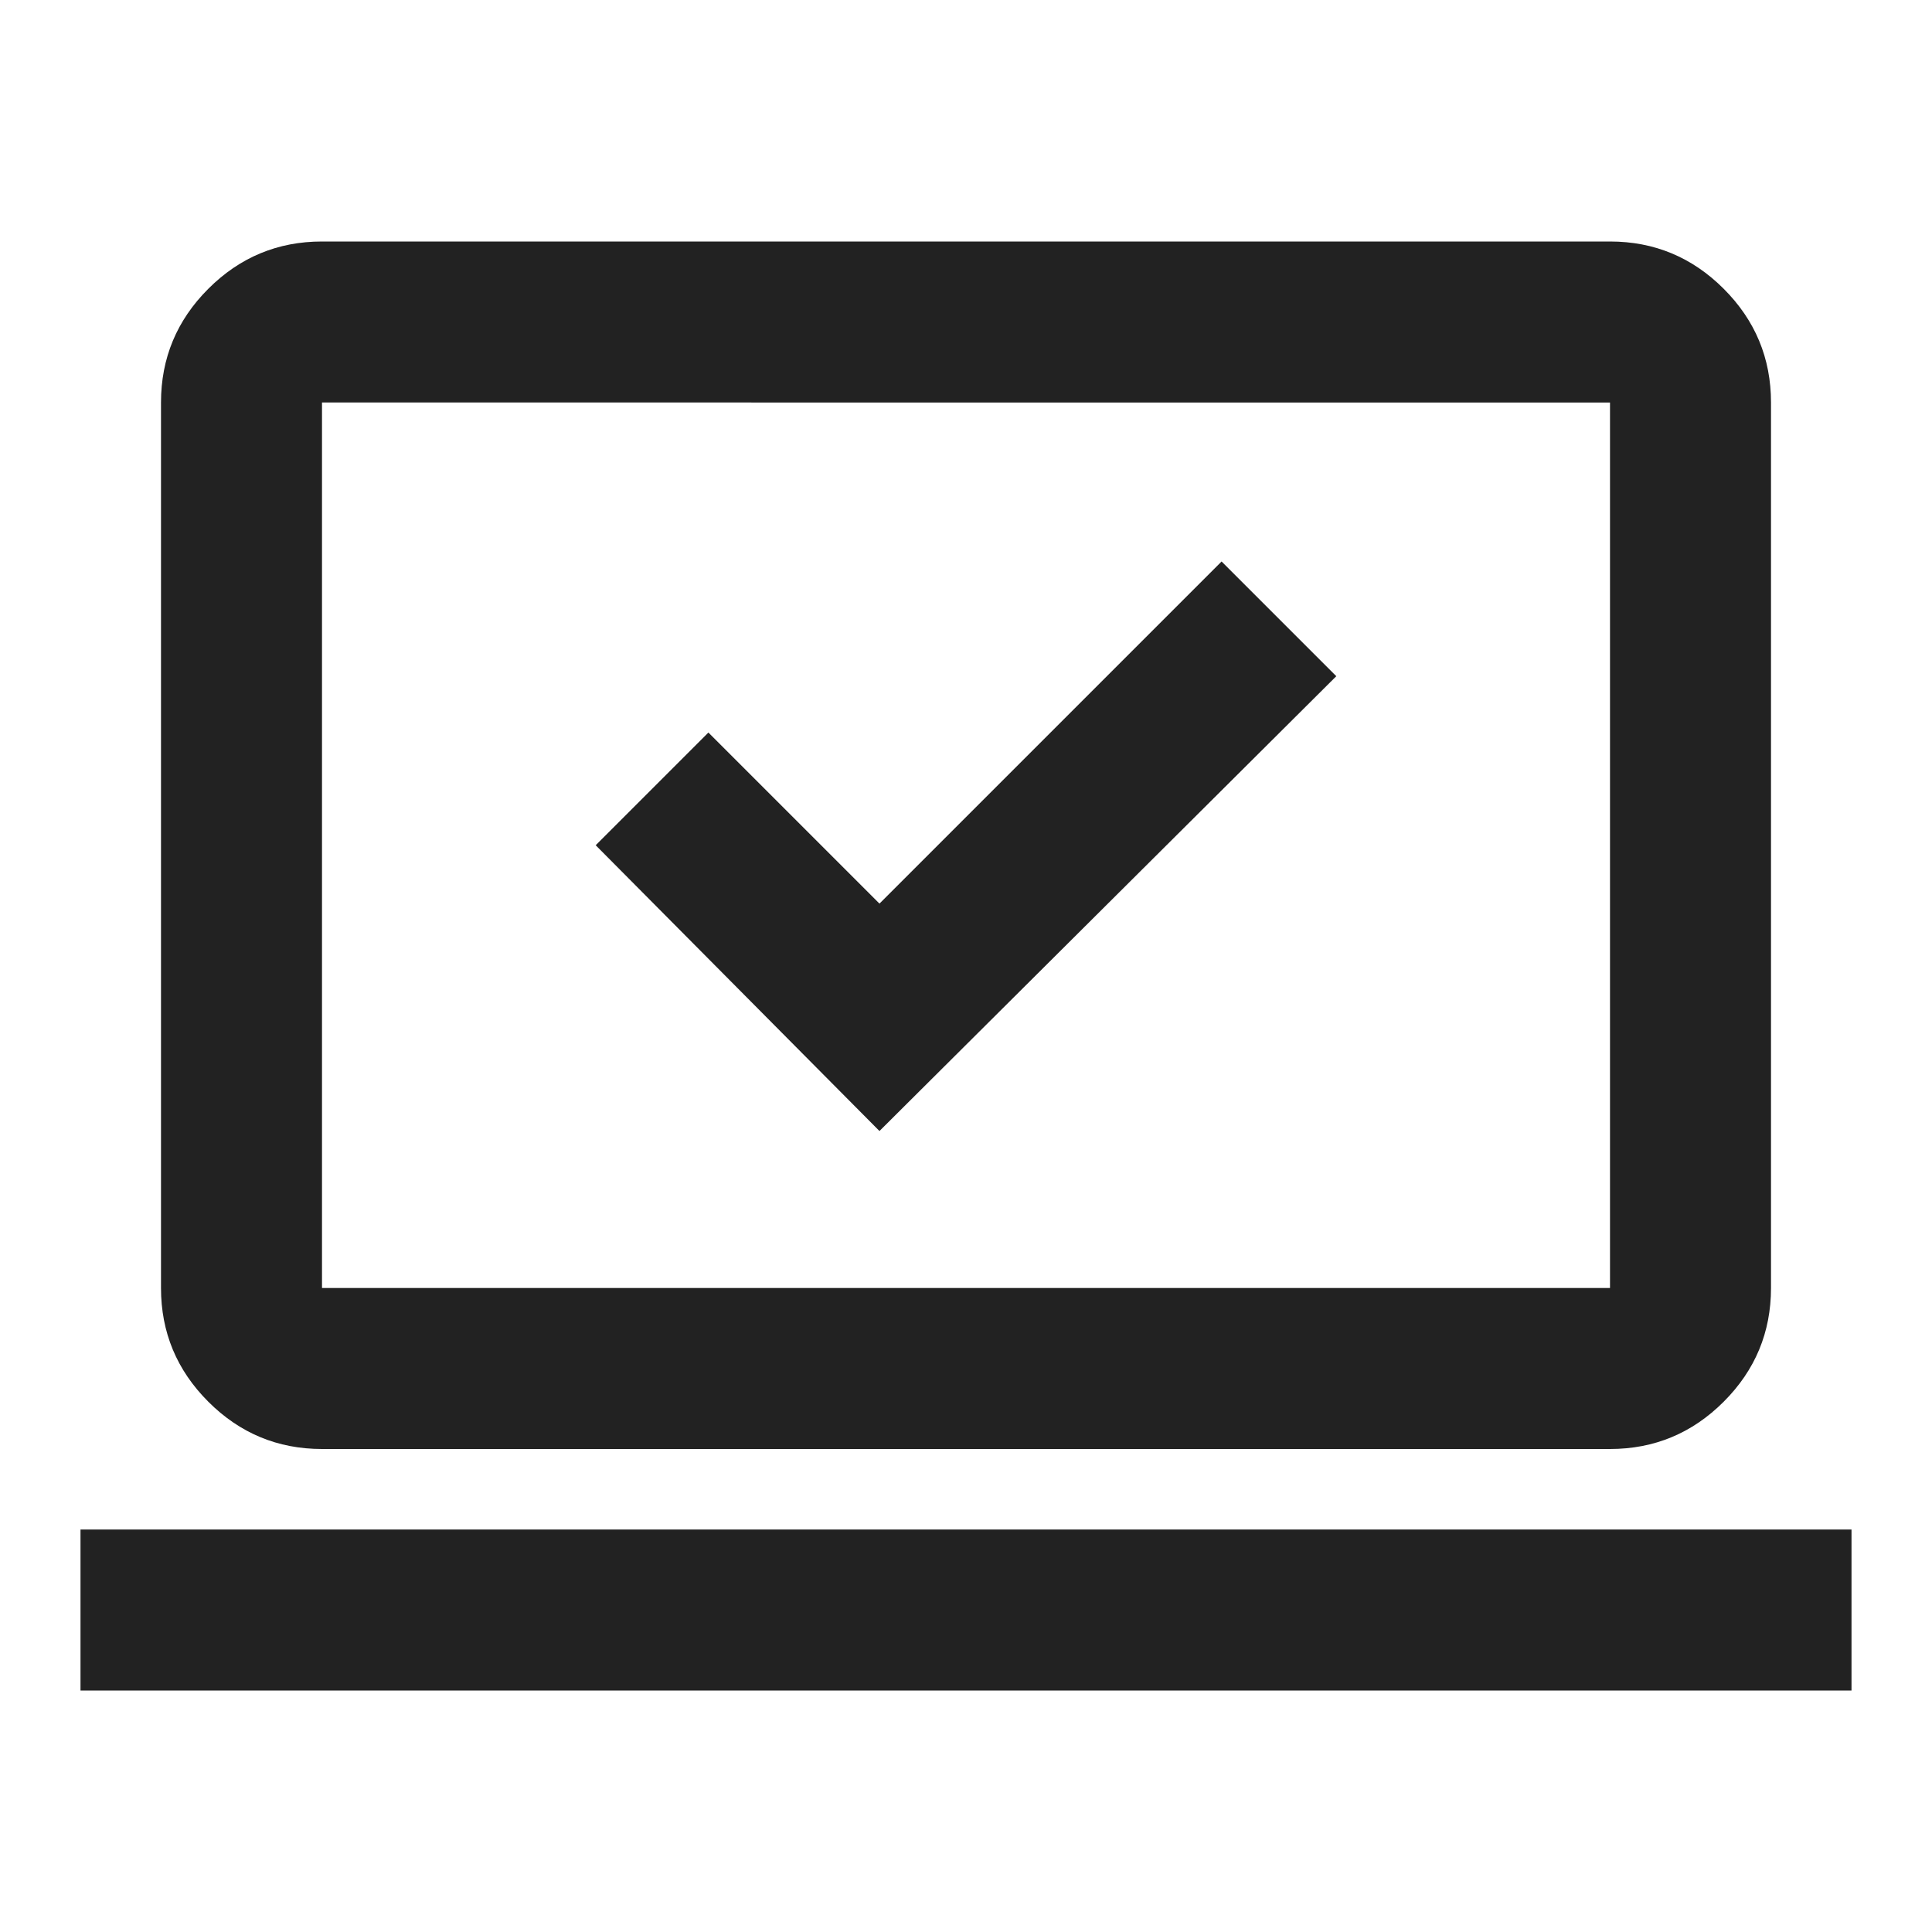 <svg xmlns="http://www.w3.org/2000/svg" height="24px" viewBox="0 -960 960 960" width="24px" fill="#222222"><path d="m437-398 227-226-57-57-170 170-85-85-56 56 141 142ZM40-120v-80h880v80H40Zm120-120q-33 0-56.5-23.5T80-320v-440q0-33 23.5-56.5T160-840h640q33 0 56.5 23.5T880-760v440q0 33-23.5 56.5T800-240H160Zm0-80h640v-440H160v440Zm0 0v-440 440Z"/></svg>
